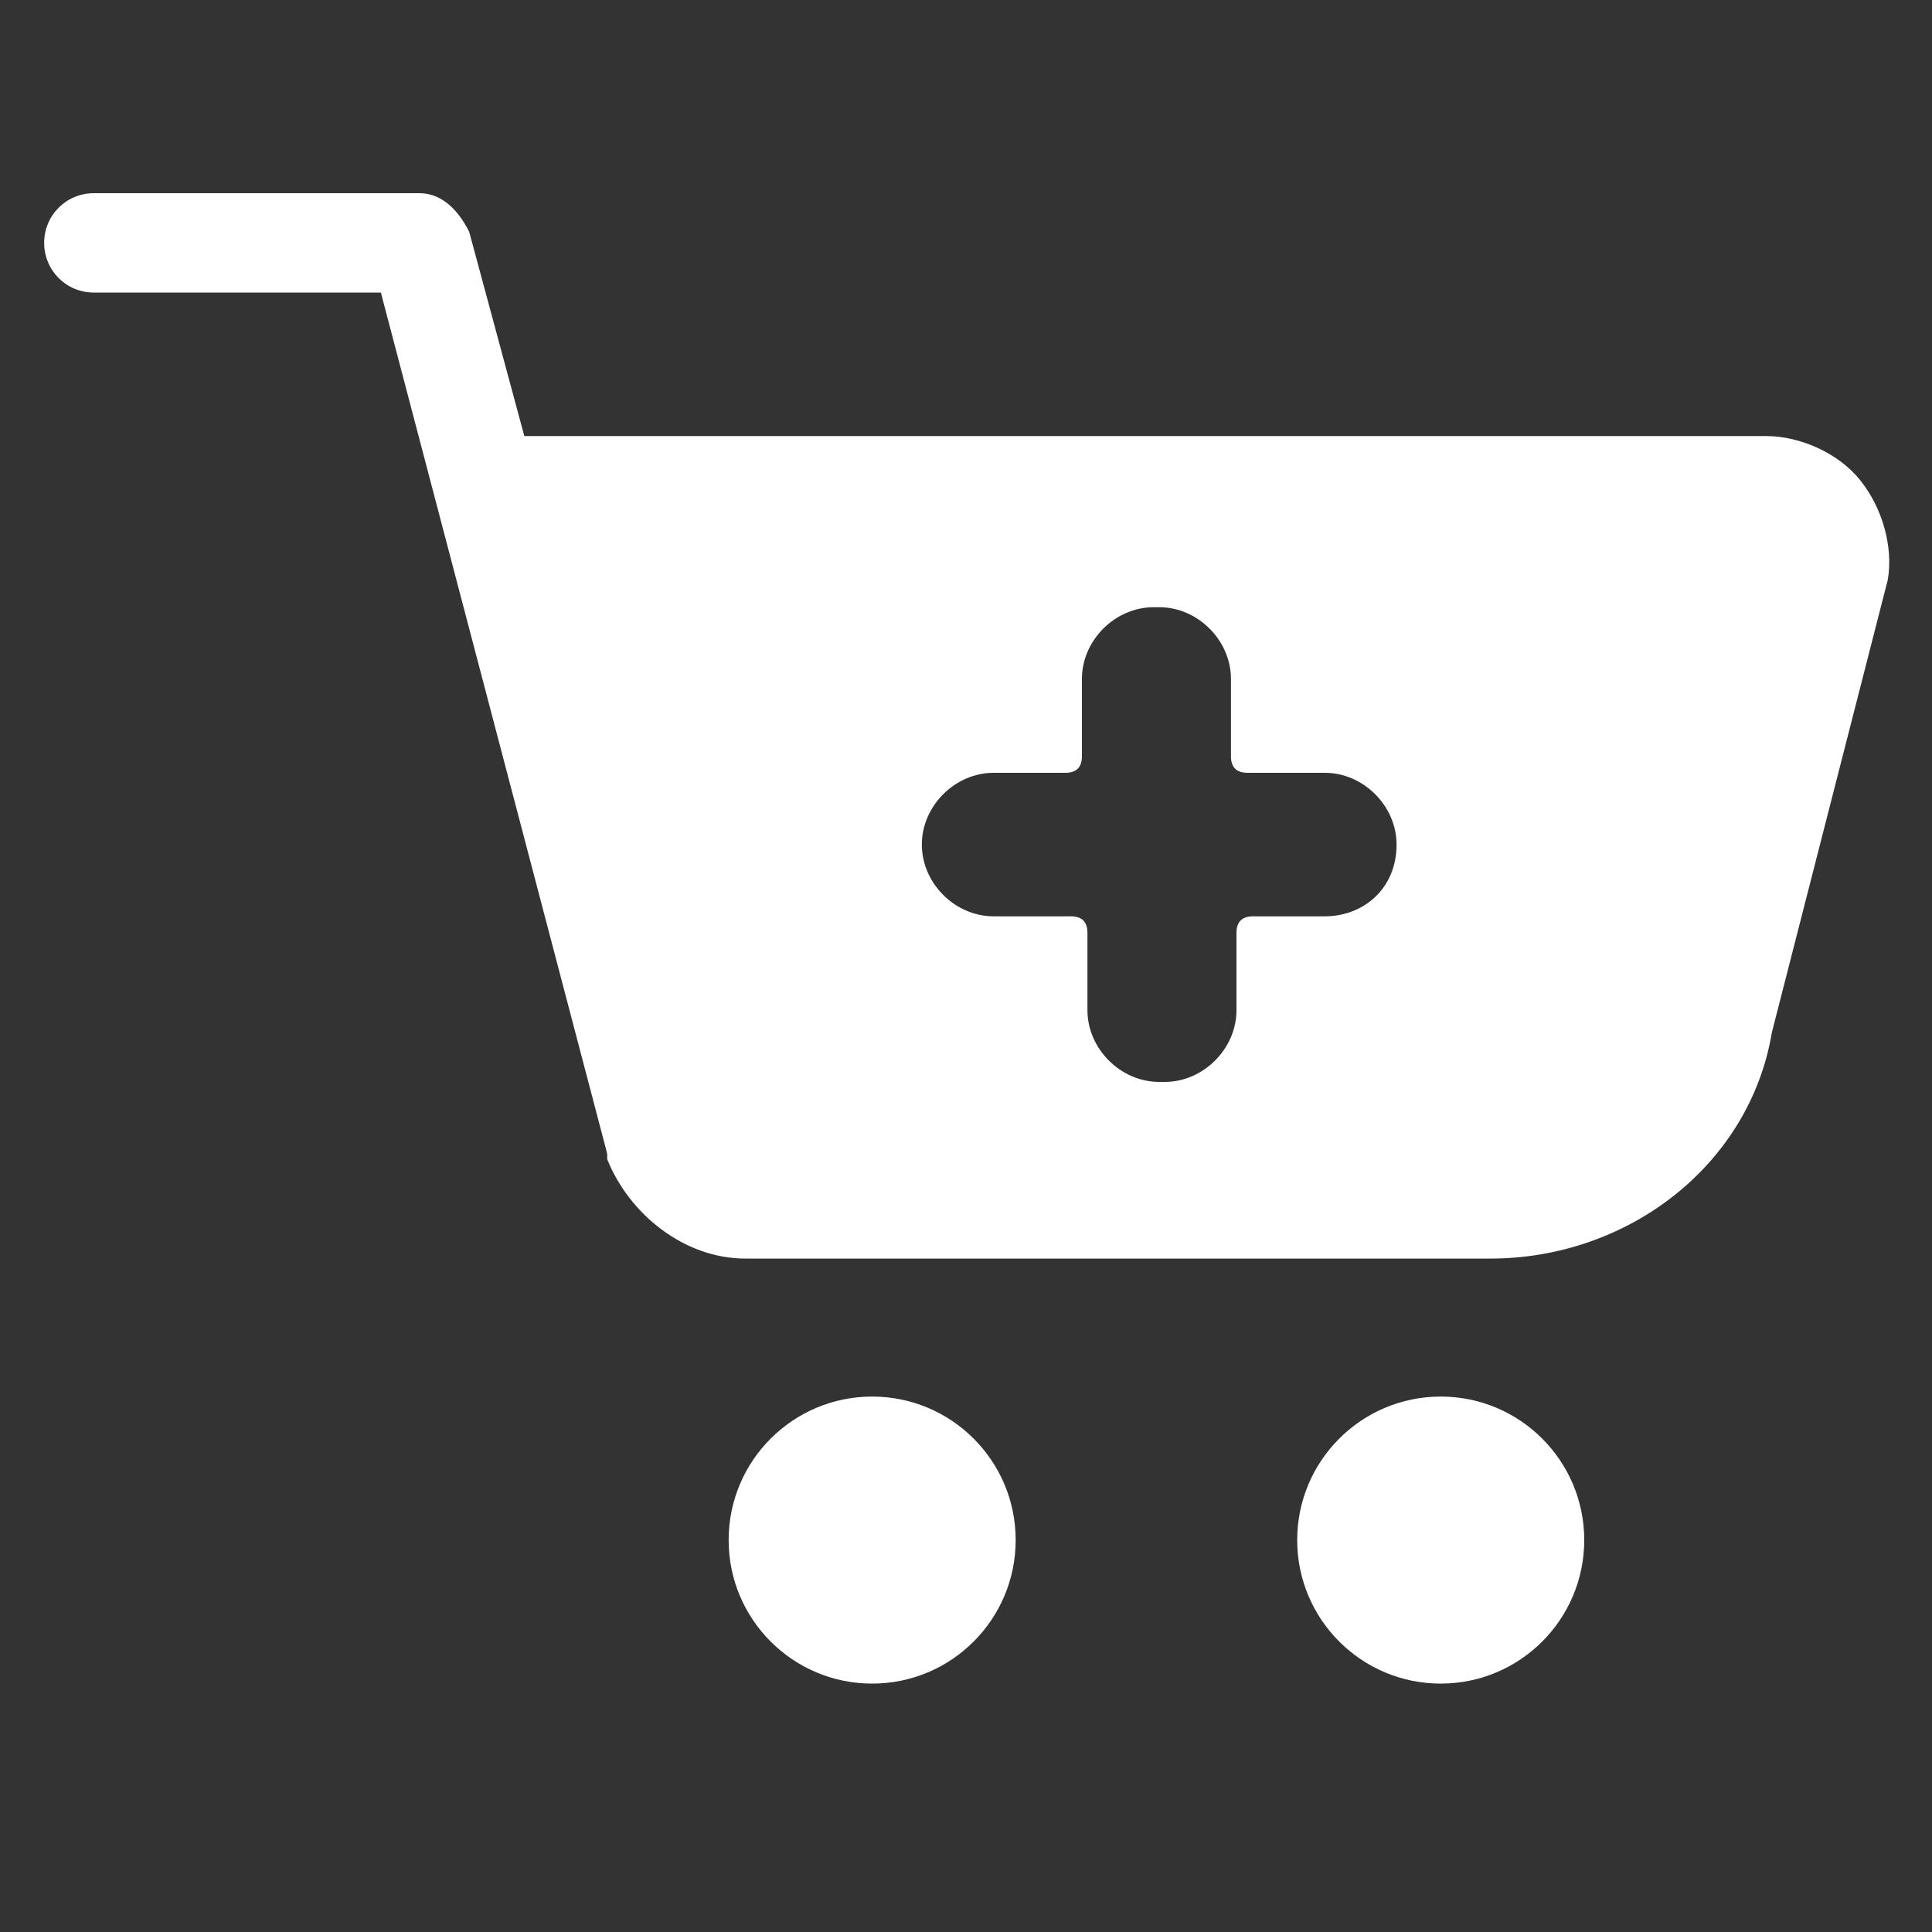 <?xml version="1.0" encoding="utf-8"?>
<!-- Generator: Adobe Illustrator 27.2.0, SVG Export Plug-In . SVG Version: 6.00 Build 0)  -->
<svg version="1.1" id="Capa_1" xmlns="http://www.w3.org/2000/svg" xmlns:xlink="http://www.w3.org/1999/xlink" x="0px" y="0px"
	 viewBox="0 0 35 35" style="enable-background:new 0 0 35 35;" xml:space="preserve">
<rect x="0" y="0" width="35" height="35" fill="#333333" stroke="none"/>
<style type="text/css">
	.st0{fill:#FFFFFF;}
</style>
<g>
	<g>
		<g>
			<g>
				<path class="st0" d="M32,8.8H8.7l3.1,11.7c0.1,0.4,0.3,0.7,0.5,0.9c0.3,0.3,0.8,0.5,1.2,0.5H27c2.1,0,3.9-1.4,4.3-3.4l2.1-8.1
					C33.5,9.6,32.8,8.8,32,8.8z M24,16.6h-1.3c-0.2,0-0.3,0.1-0.3,0.3v1.4c0,0.7-0.6,1.3-1.3,1.3H21c-0.7,0-1.3-0.6-1.3-1.3v-1.4
					c0-0.2-0.1-0.3-0.3-0.3H18c-0.7,0-1.3-0.6-1.3-1.3c0-0.7,0.6-1.3,1.3-1.3h1.3c0.2,0,0.3-0.1,0.3-0.3v-1.4c0-0.7,0.6-1.3,1.3-1.3
					h0.1c0.7,0,1.3,0.6,1.3,1.3v1.4c0,0.2,0.1,0.3,0.3,0.3H24c0.7,0,1.3,0.6,1.3,1.3C25.3,16.1,24.7,16.6,24,16.6z"/>
				<path class="st0" d="M12.8,20.5l0-0.2L9.6,8.8H8.7l3.1,11.7c0.1,0.4,0.3,0.7,0.5,0.9C12.7,21.2,12.8,20.8,12.8,20.5z M33.7,8.7
					c-0.4-0.5-1.1-0.8-1.7-0.8H8.7C8.5,7.9,8.2,8,8,8.2C7.8,8.5,7.8,8.7,7.9,9l2.3,8.5l0.8,3.2l0,0l0,0.2c0,0.1,0,0.1,0,0.1
					c0.4,1,1.4,1.8,2.5,1.8H27c2.5,0,4.7-1.7,5.1-4.1l2.1-8.2C34.3,9.9,34.1,9.2,33.7,8.7z M27,21H13.6c-0.4,0-0.8-0.3-0.9-0.8
					L9.9,9.7H32c0.2,0,0.3,0.1,0.4,0.2c0.1,0.1,0.1,0.2,0.1,0.3l-2.1,8.2C30.1,19.9,28.6,21,27,21z"/>
			</g>
			<g>
				<path class="st0" d="M11.9,21.6c-0.4,0-0.7-0.3-0.9-0.7L6.9,5.3H1.7c-0.5,0-0.9-0.4-0.9-0.9s0.4-0.9,0.9-0.9h5.9
					c0.4,0,0.7,0.3,0.9,0.7l4.4,16.3c0.1,0.5-0.2,1-0.6,1.1C12.1,21.6,12,21.6,11.9,21.6z"/>
			</g>
			<g>
				<circle class="st0" cx="15.8" cy="27.9" r="2.6"/>
			</g>
			<g>
				<circle class="st0" cx="26.1" cy="27.9" r="2.6"/>
			</g>
		</g>
	</g>
</g>
</svg>
